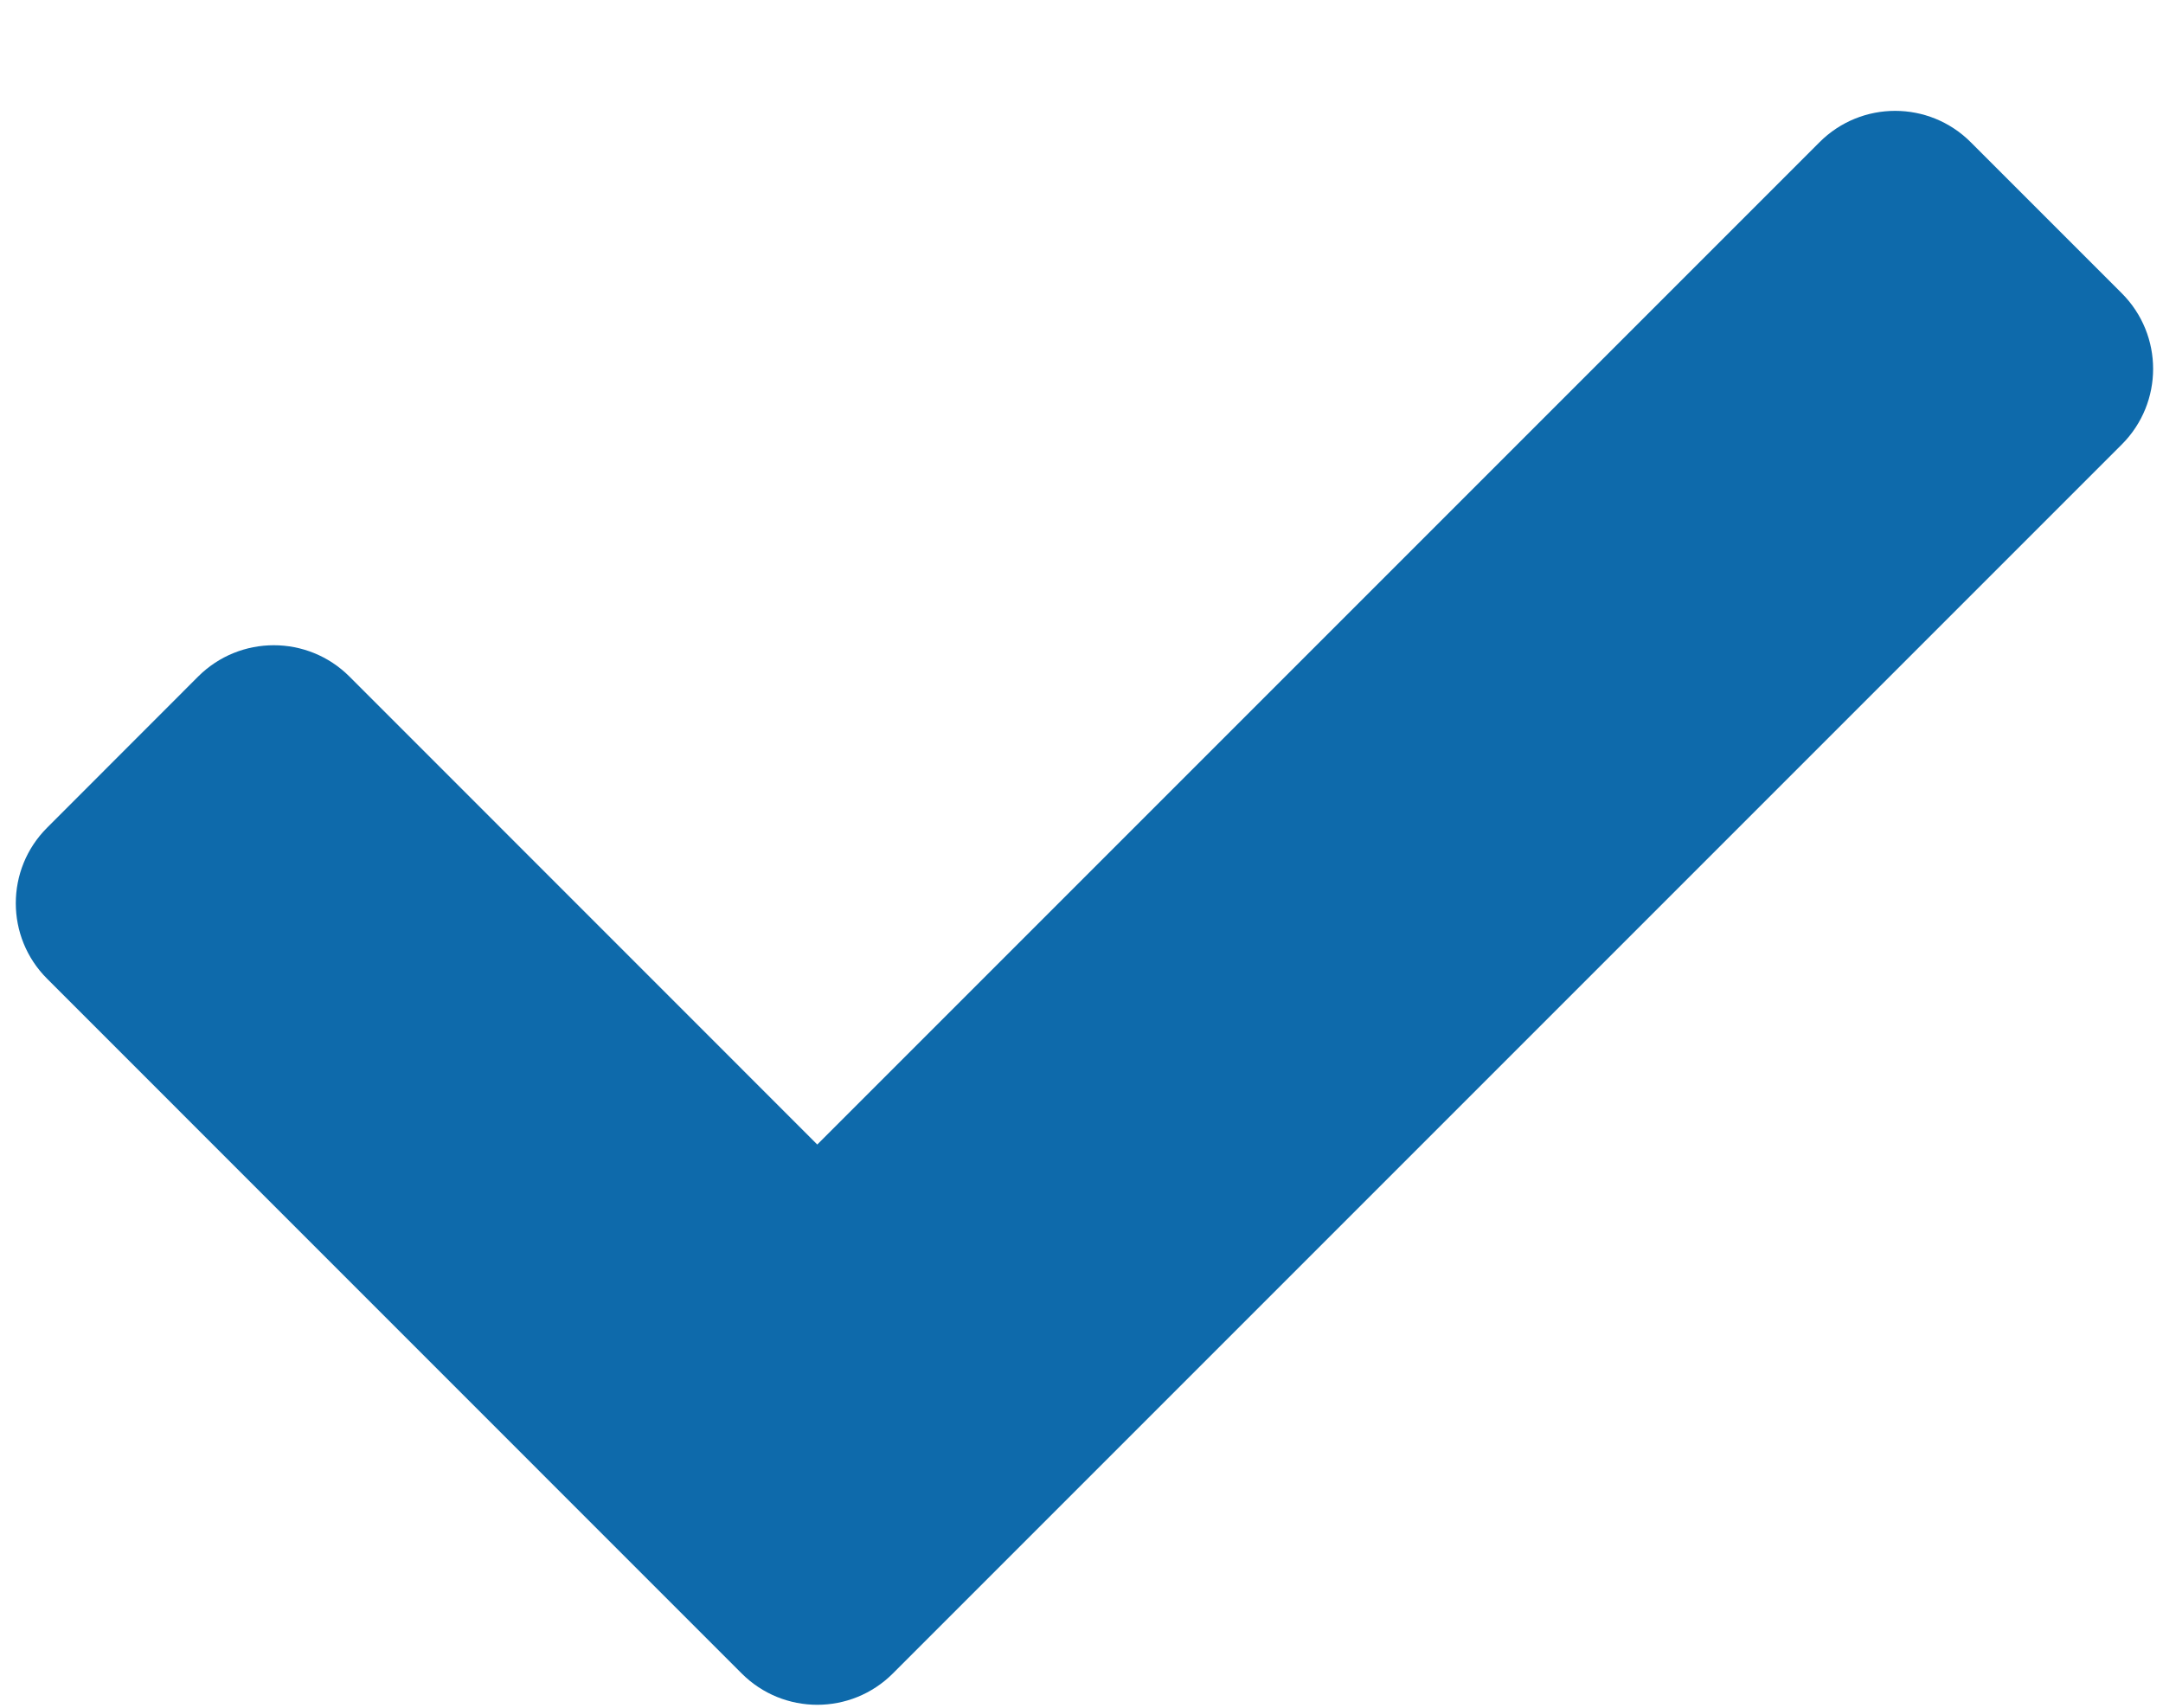 <svg width="19" height="15" viewBox="0 0 19 15" fill="none" xmlns="http://www.w3.org/2000/svg">
<path d="M6.515 14.699L0.414 8.597C0.047 8.231 0.047 7.636 0.414 7.27L1.741 5.942C2.108 5.576 2.702 5.576 3.069 5.942L7.179 10.053L15.983 1.249C16.35 0.882 16.944 0.882 17.311 1.249L18.638 2.576C19.005 2.943 19.005 3.537 18.638 3.904L7.843 14.699C7.476 15.066 6.882 15.066 6.515 14.699Z" fill="#0E6AAB"/>
</svg>
